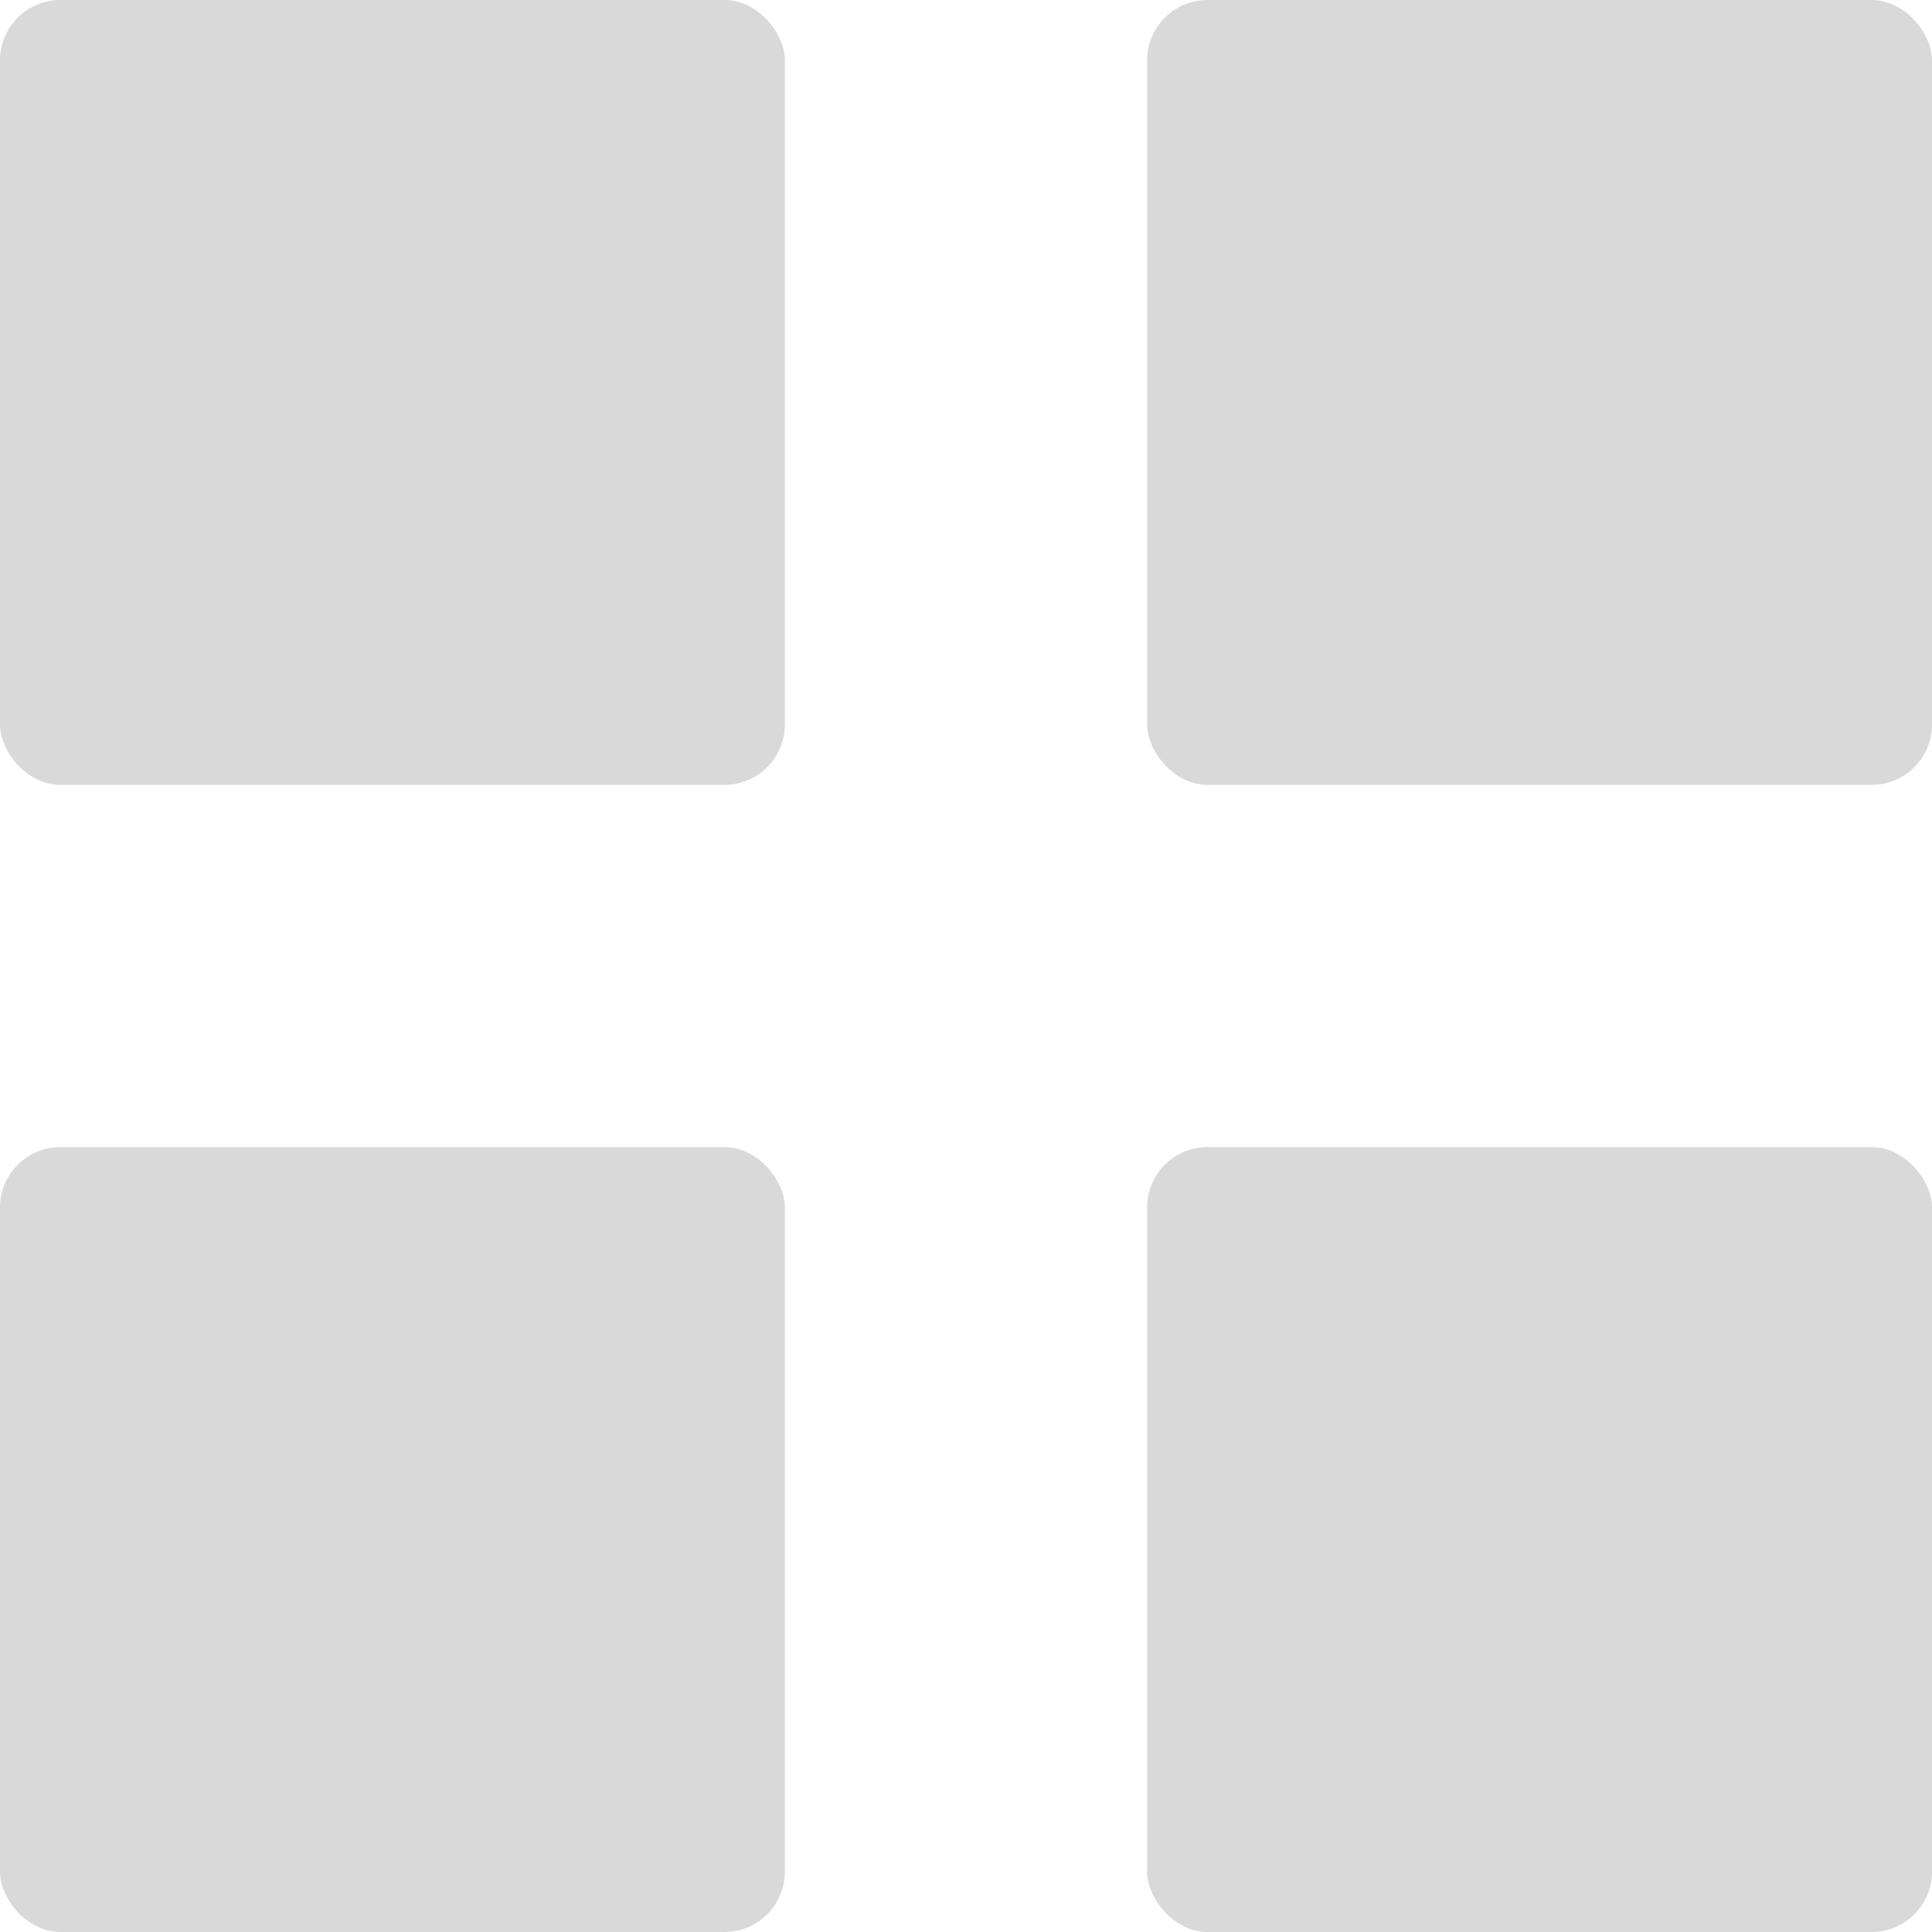 <svg width="32" height="32" viewBox="0 0 32 32" fill="none" xmlns="http://www.w3.org/2000/svg">
<rect width="13" height="13" rx="1" fill="#D9D9D9"/>
<rect x="19" width="13" height="13" rx="1" fill="#D9D9D9"/>
<rect y="19" width="13" height="13" rx="1" fill="#D9D9D9"/>
<rect x="19" y="19" width="13" height="13" rx="1" fill="#D9D9D9"/>
</svg>
